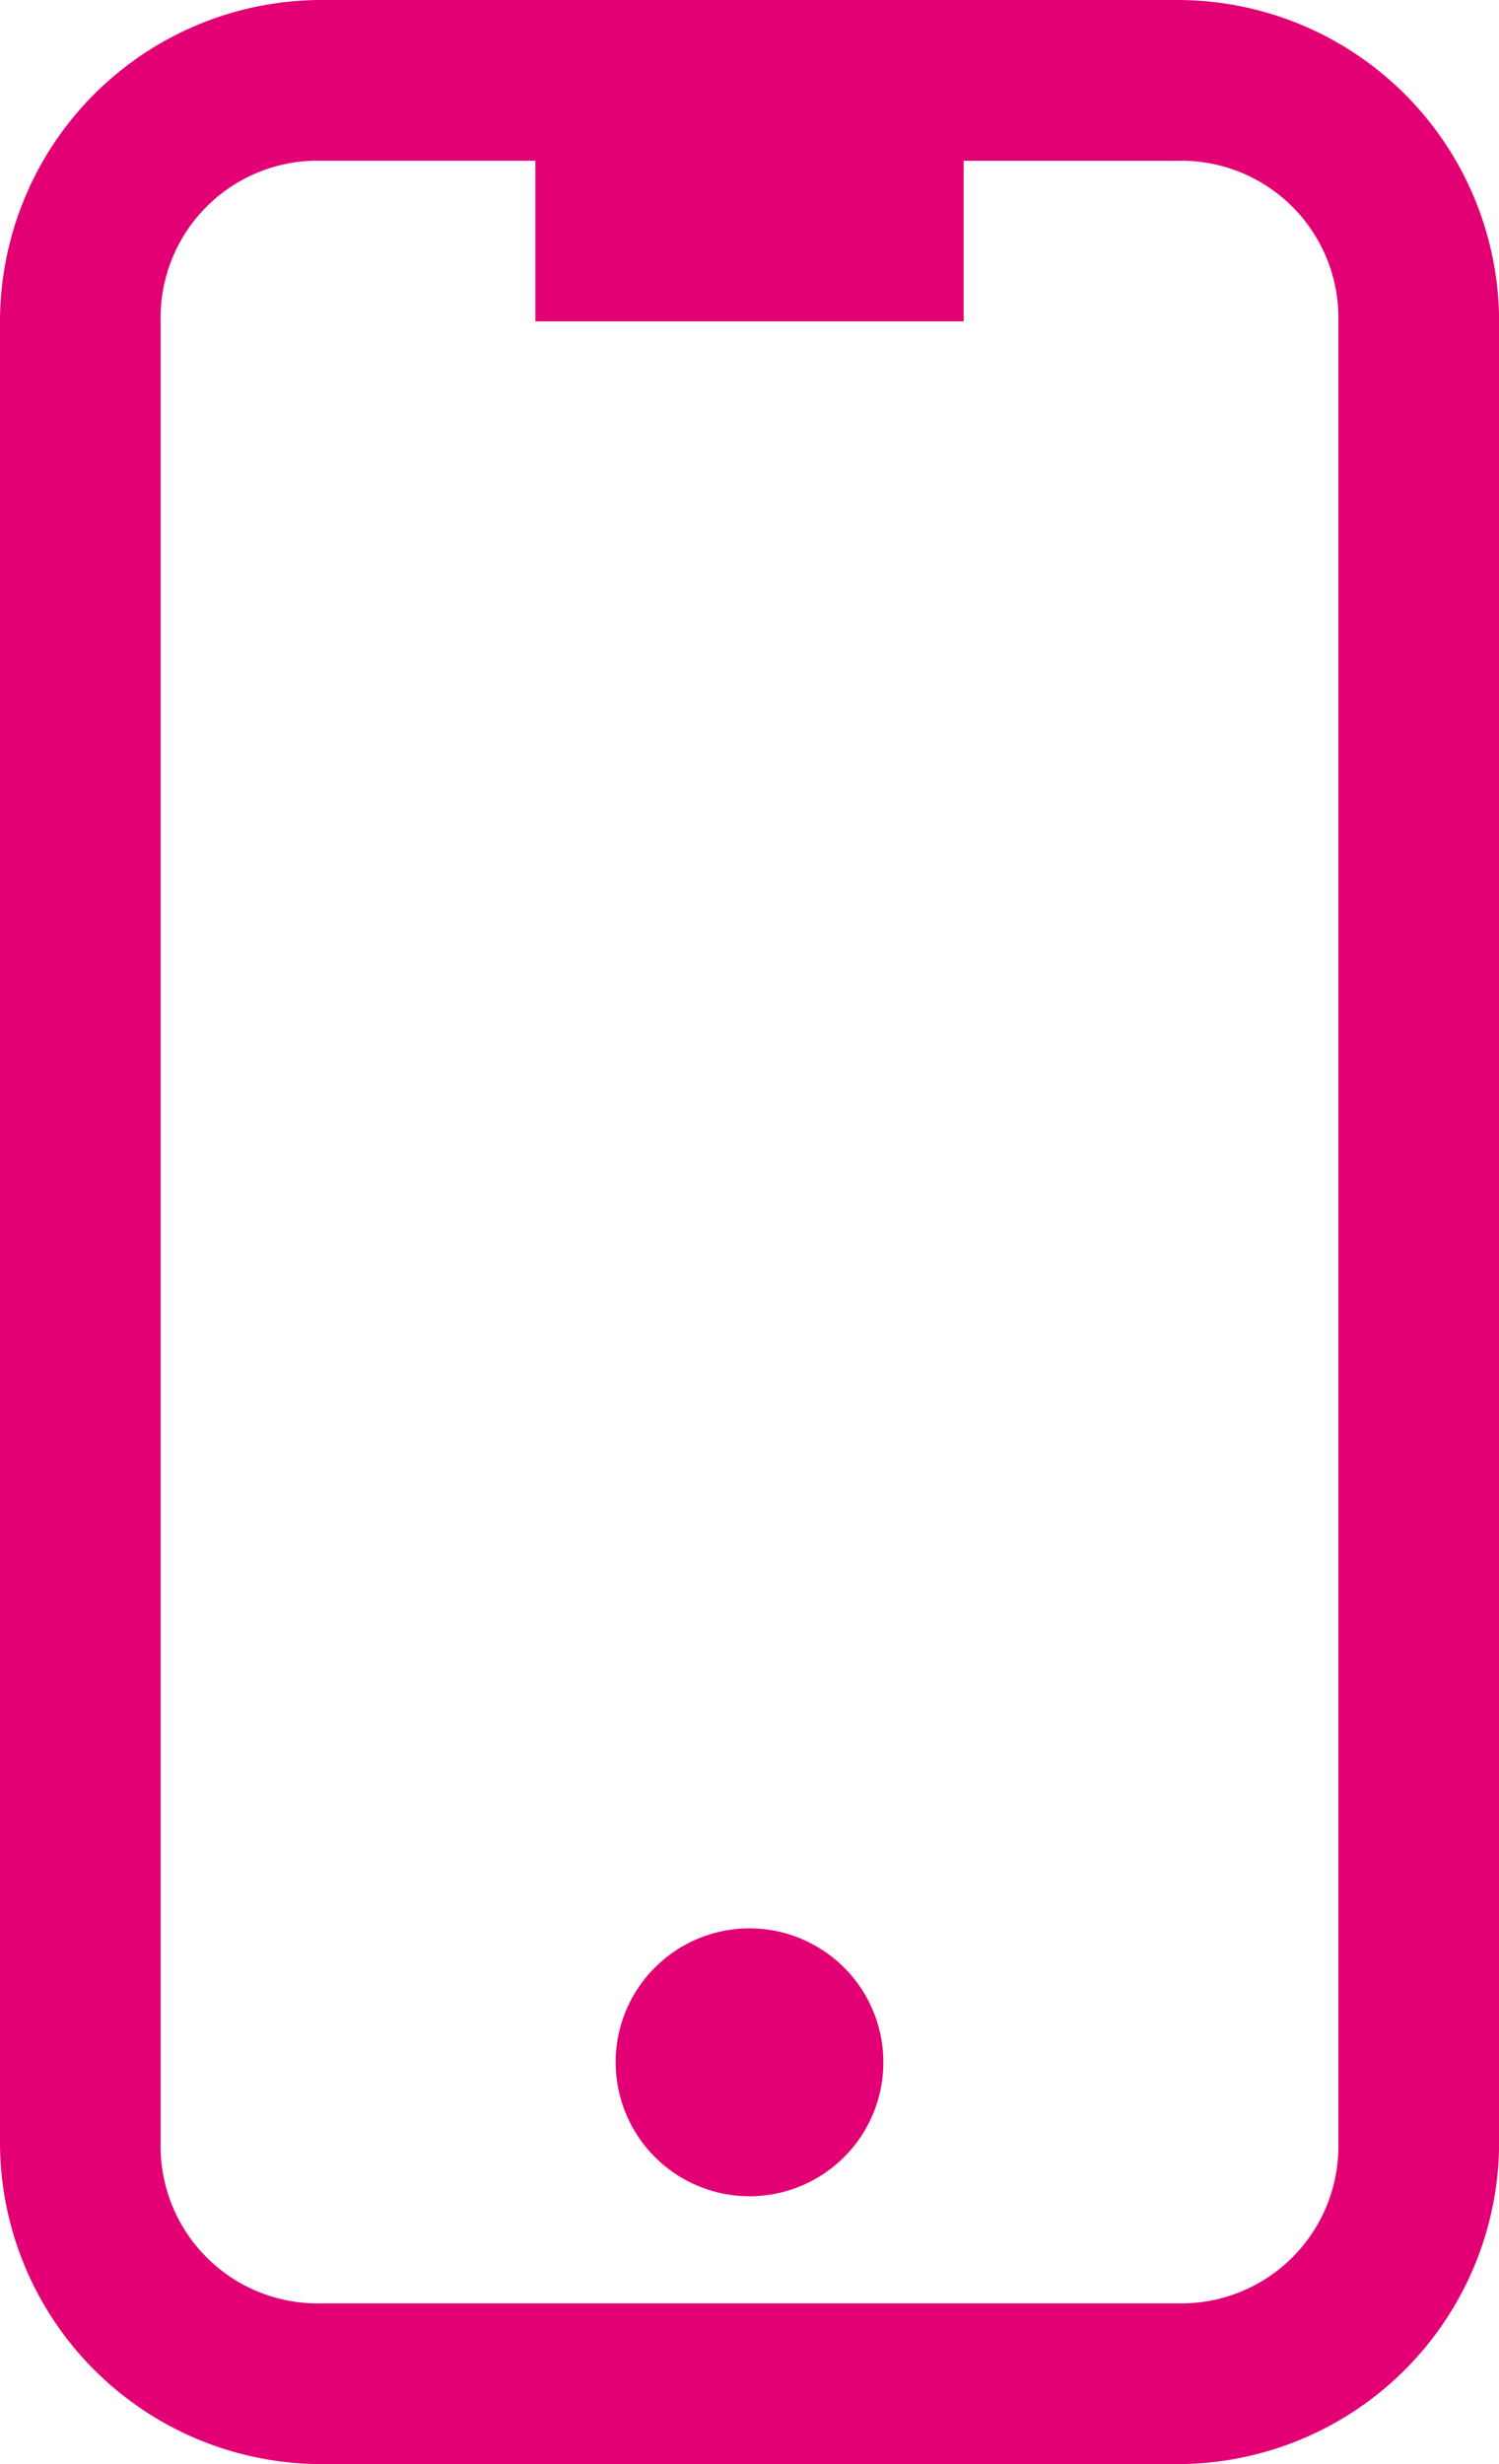 <svg id="avtomatizacija" xmlns="http://www.w3.org/2000/svg" width="28.398" height="46.654" viewBox="0 0 28.398 46.654">
  <path id="Combined_Shape" data-name="Combined Shape" d="M6.085,46.654A6.093,6.093,0,0,1,0,40.568V6.085A6.091,6.091,0,0,1,6.085,0H22.312A6.093,6.093,0,0,1,28.4,6.085V40.568a6.094,6.094,0,0,1-6.086,6.086ZM3.043,6.085V40.568a2.976,2.976,0,0,0,3.041,3.043H22.312a2.977,2.977,0,0,0,3.043-3.043V6.085a2.976,2.976,0,0,0-3.043-3.041H18.256V6.085H10.143V3.043H6.085A2.974,2.974,0,0,0,3.043,6.085Zm8.62,32.962A2.536,2.536,0,1,1,14.2,41.583,2.536,2.536,0,0,1,11.664,39.047Z" transform="translate(0 0)" fill="#e20074"/>
</svg>